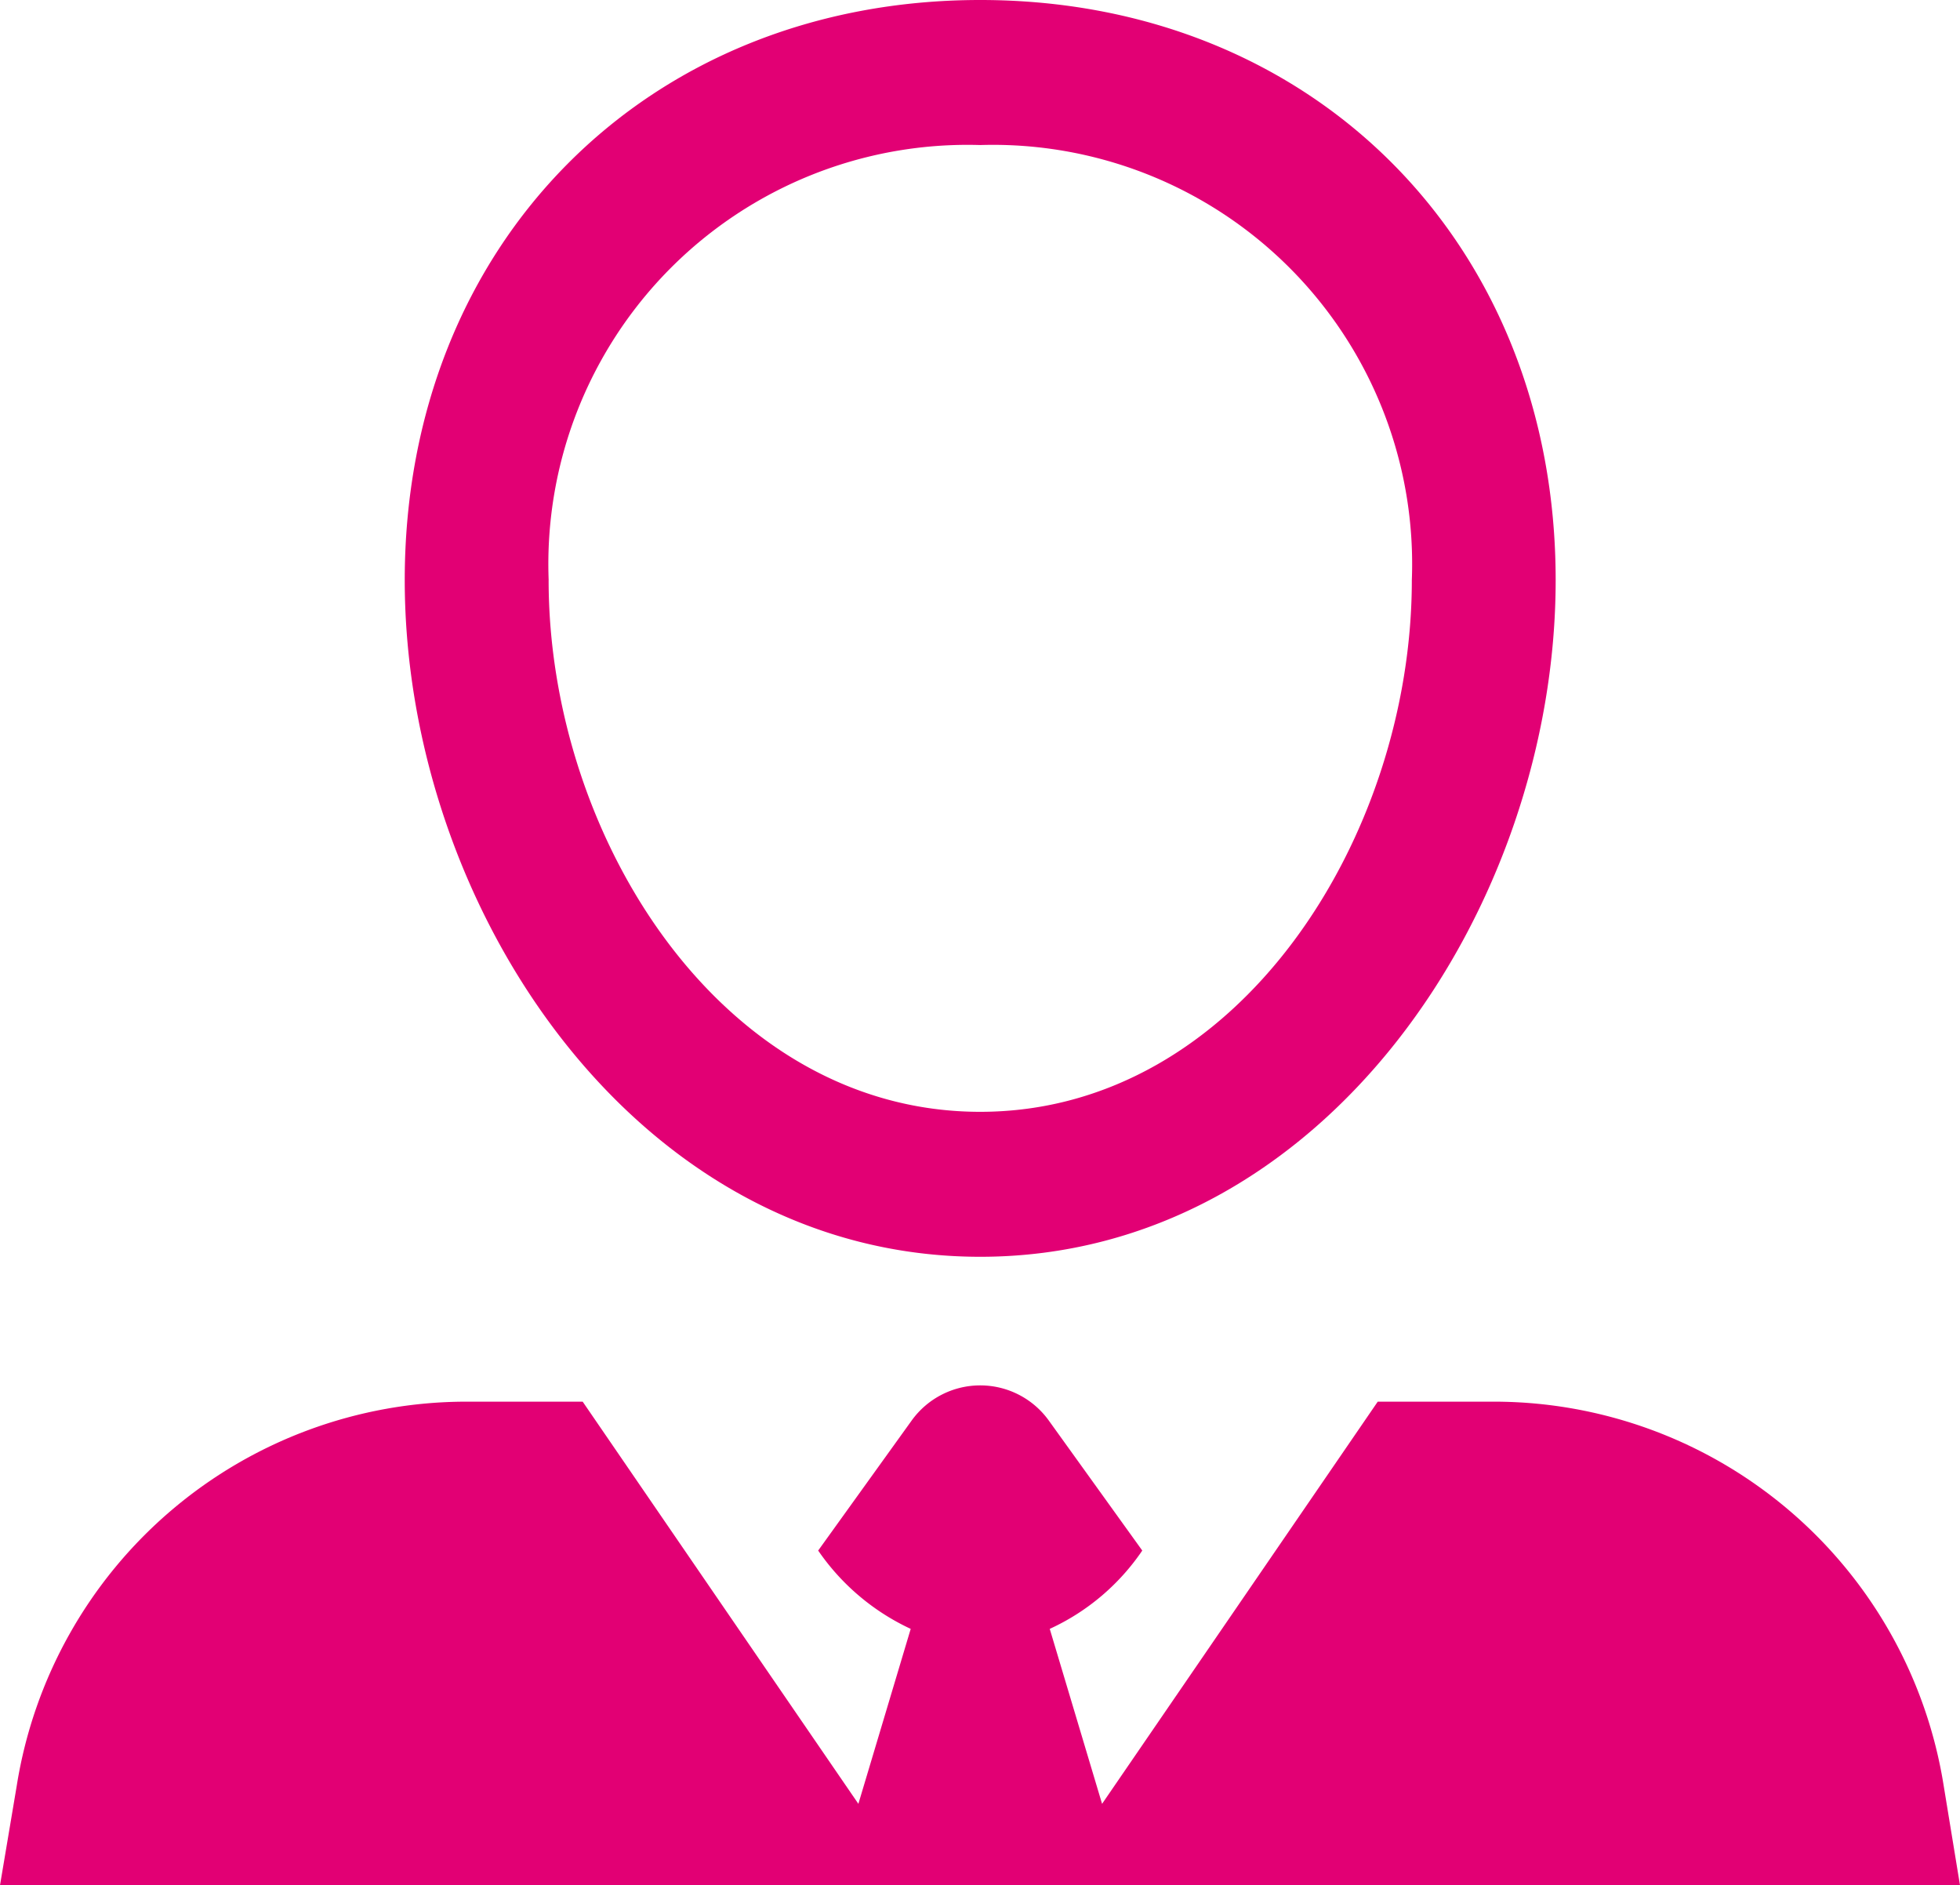 <svg id="icon_user_file_bussines-users_default" data-name="icon/user_file/bussines-users/default" xmlns="http://www.w3.org/2000/svg" width="47.83" height="46" viewBox="0 0 47.83 46">
  <path id="Combined_Shape" data-name="Combined Shape" d="M0,46l.409-2.431A11.117,11.117,0,0,1,11.375,34.2h2.844l6.728,9.813,1.277-4.269a5.609,5.609,0,0,1-2.258-1.911l2.281-3.172a2.061,2.061,0,0,1,3.347,0l2.281,3.172a5.5,5.5,0,0,1-2.258,1.911l1.277,4.269L33.621,34.2h2.844a11.117,11.117,0,0,1,10.966,9.365L47.83,46ZM9.877,14.154C9.877,5.953,15.784,0,23.921,0S37.963,5.953,37.963,14.154c0,7.974-5.643,16.511-14.042,16.511S9.877,22.129,9.877,14.154Zm3.511,0c0,6.265,4.232,12.974,10.532,12.974S34.453,20.42,34.453,14.154A10.228,10.228,0,0,0,23.921,3.539,10.228,10.228,0,0,0,13.389,14.154Z" fill="#e20074"/>
</svg>
